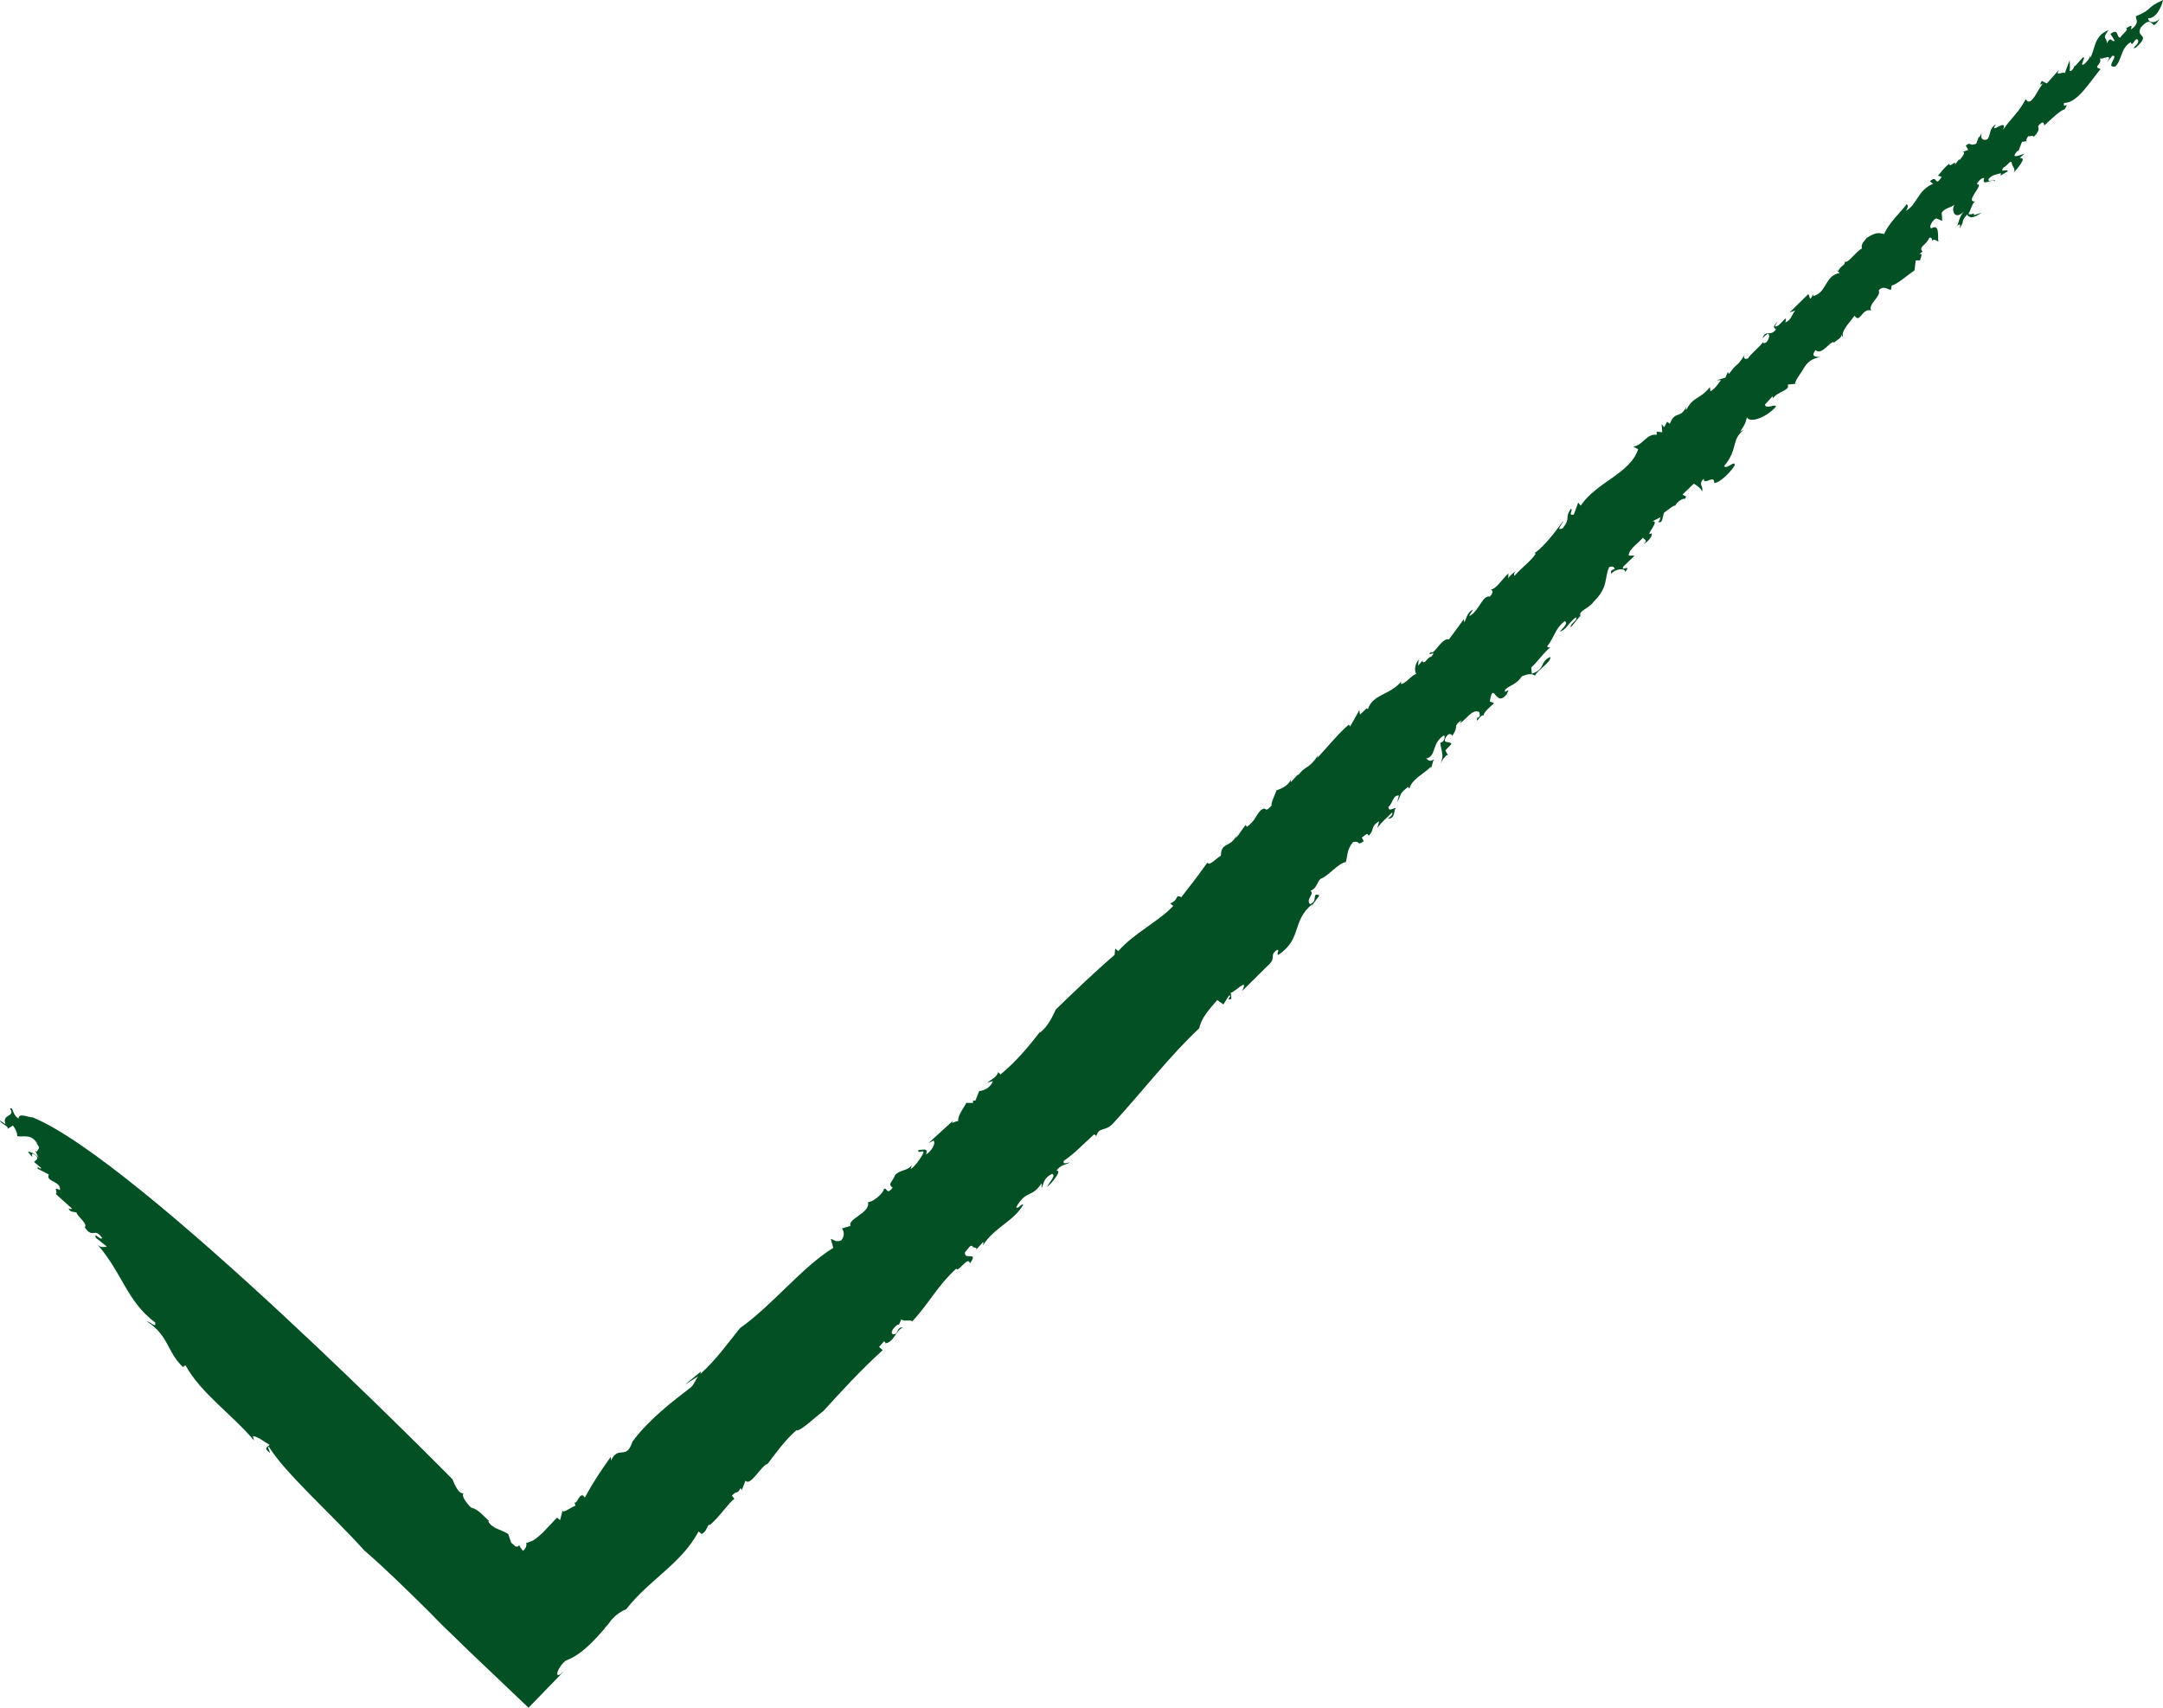 <?xml version="1.0" encoding="UTF-8"?> <svg xmlns="http://www.w3.org/2000/svg" viewBox="0 0 57 45" fill="none"><path d="M0.179 29.758L0.342 29.658C0.424 29.774 0.456 29.857 0.456 29.939C0.603 29.973 0.831 29.857 0.994 30.154L0.929 30.105C1.124 30.27 0.961 30.303 0.977 30.353L0.929 30.32L1.026 30.535C0.945 30.369 0.652 30.303 0.766 30.386C0.961 30.634 0.733 30.303 0.929 30.435C1.043 30.535 0.945 30.567 0.896 30.617L1.091 30.782C1.026 30.832 0.977 30.667 0.994 30.799L1.287 30.948C1.189 31.146 1.613 31.113 1.58 31.361C1.368 31.245 1.548 31.427 1.466 31.46L1.89 31.84C1.906 31.907 1.727 31.791 1.808 31.84C1.841 31.956 1.971 31.923 2.02 31.956C2.02 32.039 2.33 32.254 2.232 32.337C2.46 32.667 2.476 32.32 2.688 32.617C2.672 32.717 2.46 32.436 2.525 32.617L2.818 32.849C2.769 32.849 2.672 32.898 2.574 32.8C3.242 33.577 3.34 34.287 4.089 34.849C4.121 35.015 3.975 34.833 3.861 34.816C4.447 35.18 4.398 35.627 4.822 36.023L4.887 35.974C5.294 36.718 6.109 37.263 6.695 37.958L6.663 37.842C6.809 37.858 6.956 37.99 7.103 38.073C7.086 38.123 6.907 38.139 7.119 38.288C7.103 38.222 7.037 38.123 7.086 38.123C7.51 38.817 8.732 39.892 9.595 40.85C10.149 41.33 10.703 41.876 11.257 42.421L11.664 42.834L11.973 43.132L12.364 43.512C12.886 44.008 13.407 44.504 13.928 45C14.27 44.653 14.58 44.322 14.906 43.992C14.564 44.355 14.661 43.959 14.906 43.76C15.313 43.611 15.639 43.248 15.916 42.934L15.965 42.867L15.997 42.834L16.013 42.818L16.062 42.752C16.095 42.702 16.144 42.653 16.176 42.62C16.258 42.537 16.372 42.454 16.502 42.404C17.121 41.611 17.952 41.214 18.408 40.355L18.49 40.421C18.62 40.355 18.604 40.272 18.685 40.173L18.701 40.189C18.962 39.974 19.19 39.611 19.353 39.495L19.288 39.412C19.418 39.264 19.418 39.396 19.516 39.214L19.548 39.264L19.646 39.016C19.776 39.181 20.053 38.619 20.233 38.569C20.396 38.354 20.689 37.941 20.982 37.693C21.112 37.709 21.454 37.362 21.699 37.181C22.106 36.734 22.692 36.089 23.263 35.577L23.165 35.494L23.295 35.345C23.312 35.362 23.344 35.362 23.328 35.395C23.54 35.395 23.621 35.031 23.8 34.982C23.654 34.965 23.686 35.064 23.605 35.147C23.442 35.213 23.474 35.015 23.67 34.899L23.686 34.916L23.751 34.767C23.833 34.833 23.963 34.767 24.045 34.816C24.501 34.32 24.696 33.891 25.201 33.428C25.234 33.56 25.527 33.064 25.559 33.295C25.804 32.948 25.397 33.229 25.429 32.998C25.511 32.915 25.559 32.8 25.625 32.833C25.625 32.898 25.771 32.849 25.723 32.932L25.902 32.733C25.934 32.733 25.902 32.783 25.902 32.816C26.211 32.337 26.683 32.204 26.96 31.758C26.944 31.675 26.814 31.89 26.781 31.808C27.042 31.345 27.189 31.576 27.449 31.179V31.311C27.515 31.163 27.498 31.047 27.726 30.931C27.84 30.981 27.645 31.146 27.596 31.279C27.726 31.163 28.003 30.832 27.84 30.849C27.954 30.683 28.084 30.7 28.182 30.634C28.166 30.617 27.987 30.716 28.036 30.584C28.28 30.435 28.573 30.121 28.834 29.89C28.85 29.906 28.899 29.923 28.883 29.956C28.964 29.658 29.127 29.857 29.372 29.559C30.056 28.815 30.87 27.774 31.603 27.096C31.652 26.831 31.864 26.6 32.076 26.352L32.239 26.468L32.385 26.236C32.499 26.203 32.271 26.401 32.45 26.319L32.434 26.154C32.499 26.186 32.939 25.707 32.727 26.12L33.461 25.393C33.623 25.228 33.444 25.178 33.656 25.029C33.737 25.029 33.623 25.128 33.688 25.162C34.324 24.732 34.031 24.269 34.584 23.823L34.568 23.889C34.617 23.773 34.78 23.608 34.764 23.591C34.552 23.508 34.747 23.756 34.519 23.823C34.405 23.69 34.65 23.558 34.535 23.475C34.699 23.409 34.699 23.26 34.796 23.161C35.041 23.062 35.236 22.765 35.464 22.715C35.513 22.599 35.48 22.384 35.66 22.186C35.888 22.153 35.725 22.302 35.937 22.169L35.888 22.07C36.05 21.938 36.034 21.971 36.067 22.021C36.23 21.872 36.099 21.789 36.344 21.64L36.295 21.822C36.409 21.657 36.49 21.607 36.686 21.409C36.718 21.458 36.637 21.525 36.572 21.574C36.784 21.574 36.718 21.343 36.784 21.293C36.735 21.277 36.588 21.409 36.588 21.26C36.702 21.177 36.702 20.946 36.865 20.963L36.816 21.144C36.963 20.88 36.849 20.946 37.109 20.731C37.109 20.748 37.126 20.764 37.142 20.781C37.207 20.533 37.484 20.417 37.712 20.202L37.696 20.268C37.761 20.152 37.745 20.037 37.81 20.004C37.647 20.086 37.663 20.037 37.582 19.987C37.859 19.938 37.712 19.59 38.054 19.375C38.087 19.425 38.071 19.541 37.956 19.574C37.973 19.789 38.071 19.904 37.956 20.119C38.038 19.987 38.136 19.838 38.168 19.921L38.087 19.772C38.152 19.706 38.201 19.657 38.25 19.607C38.201 19.508 38.005 19.623 38.103 19.425C38.233 19.227 38.299 19.458 38.282 19.375C38.462 19.094 38.266 19.161 38.511 18.979C38.494 19.012 38.478 19.078 38.445 19.078C38.641 18.962 38.804 18.665 38.983 18.764C38.983 18.813 39.032 18.863 38.95 18.913L38.934 18.896C38.869 19.144 39.032 18.78 39.097 18.863C39.081 18.78 39.276 18.615 39.374 18.532L39.26 18.483C39.358 17.904 39.407 18.665 39.7 18.301C39.846 18.036 39.602 18.35 39.667 18.169C39.814 18.036 39.944 18.053 40.107 17.821C40.188 17.788 40.351 17.722 40.449 17.805C40.531 17.64 40.873 17.458 40.856 17.309C40.563 17.441 40.742 17.623 40.367 17.755L40.351 17.59C40.531 17.425 40.709 17.16 40.856 17.061C40.807 17.061 40.775 17.061 40.775 17.028C40.986 16.747 40.97 16.582 41.231 16.367C41.345 16.416 41.182 16.549 41.1 16.648C41.312 16.565 41.264 16.482 41.524 16.267C41.605 16.334 41.361 16.433 41.394 16.532L41.638 16.234L41.654 16.251C41.573 16.086 41.866 16.053 41.996 15.854C42.388 15.474 42.273 15.242 42.404 14.945C42.485 14.912 42.534 14.928 42.55 14.995C42.404 15.044 42.469 15.061 42.453 15.127C42.567 14.978 42.844 14.961 42.828 15.077C43.007 14.829 42.697 15.094 42.779 14.928L43.072 14.647C42.974 14.614 42.86 14.713 42.958 14.515C43.072 14.366 43.137 14.333 43.3 14.168C43.3 14.217 43.447 14.217 43.316 14.333C43.414 14.284 43.544 14.151 43.528 14.052C43.3 14.168 43.772 13.705 43.544 13.738L43.772 13.622C43.723 13.655 43.772 13.705 43.691 13.755C43.837 13.804 43.805 13.589 43.854 13.507C43.935 13.457 44.098 13.308 44.147 13.325C44.179 13.242 44.326 13.126 44.407 13.143C44.473 13.044 44.359 13.077 44.342 13.027L44.636 12.746C44.701 12.779 44.864 12.895 44.847 12.961C44.913 12.812 44.733 12.779 44.896 12.614C44.896 12.812 45.19 12.482 45.173 12.73C45.336 12.713 45.597 12.449 45.711 12.267C45.727 12.101 45.515 12.382 45.434 12.283C45.809 11.837 45.613 11.589 45.955 11.324L45.858 11.374C46.004 11.143 45.988 11.176 46.036 10.994C46.086 11.143 46.509 11.043 46.802 10.713C46.786 10.63 46.541 10.795 46.509 10.663L46.705 10.448C46.721 10.448 46.721 10.481 46.705 10.514C46.851 10.299 47.177 10.299 47.112 10.134L47.438 10.101L47.307 10.118C47.291 10.035 47.47 9.82 47.503 9.754C47.649 9.489 47.78 9.456 47.959 9.407C47.877 9.407 47.698 9.407 47.845 9.225C48.008 9.39 48.252 8.944 48.334 9.026C48.399 8.96 48.562 8.894 48.513 8.812L48.594 8.927C48.464 8.762 48.724 8.53 48.871 8.316C49.018 8.547 49.066 8.101 49.311 8.183C49.213 8.018 49.588 7.803 49.507 7.654C49.637 7.505 49.751 7.638 49.832 7.638L49.849 7.522C49.979 7.506 50.256 7.258 50.451 7.125L50.484 6.861H50.598C50.598 6.811 50.696 6.662 50.581 6.695L50.663 6.629C50.549 6.497 50.745 6.481 50.842 6.266C50.891 6.249 50.924 6.282 50.907 6.348C50.989 6.266 51.022 6.365 51.103 6.365C51.022 6.398 51.168 5.852 50.891 6.018C50.826 5.985 50.907 5.819 51.022 5.753L51.184 5.819L51.168 5.604C51.282 5.456 51.396 5.489 51.51 5.389C51.413 5.505 51.494 5.836 51.755 5.571C51.624 5.72 51.624 5.852 51.575 5.952C51.641 5.902 51.673 5.885 51.641 6.018C51.803 5.77 51.641 5.885 51.836 5.654C51.917 5.77 52.015 5.737 52.227 5.604L52.015 5.67C52.015 5.654 52.015 5.637 52.015 5.621C51.95 5.654 51.917 5.654 51.868 5.637C51.917 5.604 51.983 5.274 52.08 5.307C51.722 5.356 52.325 4.827 52.096 4.86C52.096 4.811 52.227 4.662 52.292 4.695C52.194 4.943 52.536 4.679 52.569 4.778C52.602 4.679 52.357 4.844 52.406 4.712C52.504 4.596 52.634 4.596 52.732 4.563L52.716 4.629L52.911 4.513C52.895 4.431 52.683 4.579 52.797 4.414C52.862 4.397 52.976 4.232 53.009 4.265C53.009 4.397 53.156 4.447 53.041 4.579C53.139 4.464 53.449 4.133 53.221 4.166L53.351 4.05C53.237 4.083 52.944 4.216 53.172 3.968L53.188 3.984L53.286 3.736L53.416 3.72C53.383 3.703 53.4 3.654 53.449 3.587C53.498 3.604 53.563 3.554 53.595 3.604C53.775 3.422 53.709 3.373 53.709 3.323C53.807 3.207 53.856 3.191 53.872 3.306C54.019 3.174 54.263 2.926 54.41 2.877C54.556 2.645 54.345 2.893 54.394 2.711C54.736 2.728 55.078 2.149 55.355 1.819C55.127 1.752 55.404 1.719 55.338 1.537C55.387 1.587 55.713 1.372 55.517 1.653L55.664 1.471C55.86 1.438 55.453 1.802 55.746 1.752C55.925 1.571 55.876 1.273 56.153 1.108C56.185 1.289 56.283 0.909 56.349 1.075C56.349 1.157 56.267 1.207 56.218 1.273L56.283 1.256C56.707 0.876 56.267 1.008 56.413 0.727C56.642 0.463 56.691 0.612 56.756 0.661C56.821 0.645 56.919 0.496 56.951 0.413C56.87 0.628 56.609 0.628 56.609 0.479C56.837 0.496 56.984 0.116 57 0C56.528 0.215 56.756 0.231 56.283 0.43C56.283 0.512 56.397 0.612 56.153 0.777C56.218 0.595 56.088 0.727 56.023 0.744C56.12 0.777 55.908 0.909 55.876 0.992C55.762 0.992 55.843 0.727 55.615 0.893L55.729 1.075C55.632 1.124 55.648 0.926 55.517 1.141C55.534 0.975 55.371 1.042 55.566 0.794C55.175 0.942 55.224 1.273 55.078 1.537C55.094 1.504 55.078 1.488 55.078 1.455C55.078 1.537 54.996 1.62 54.931 1.686C54.768 1.785 54.98 1.504 54.898 1.504L54.687 1.736C54.67 1.736 54.67 1.736 54.67 1.736C54.638 1.819 54.589 1.885 54.54 1.868C54.556 1.752 54.54 1.67 54.54 1.587L54.41 1.934C54.394 1.852 54.133 2.05 54.263 1.835L53.938 2.199L53.807 2.133C53.742 2.232 53.758 2.265 53.872 2.166C53.726 2.265 53.53 2.877 53.383 2.612C53.188 2.976 53.058 3.042 52.781 3.422C52.944 3.075 52.373 3.587 52.602 3.273C52.406 3.389 52.471 3.538 52.373 3.67C52.211 3.736 52.162 3.587 52.26 3.422L52.162 3.62L52.145 3.604L52.08 3.786C51.885 3.868 51.95 3.72 51.803 3.835L51.868 3.951L51.722 4.001C51.803 4.001 51.738 4.1 51.641 4.216L51.624 4.199L51.51 4.348C51.575 4.166 51.38 4.447 51.364 4.315C51.249 4.414 51.249 4.414 51.07 4.629L51.168 4.662C50.972 4.96 51.07 4.579 50.858 4.778L50.94 4.844C50.533 5.009 50.517 5.406 50.223 5.555C50.337 5.406 50.223 5.356 50.239 5.389C50.077 5.604 49.767 5.885 49.653 6.166C49.49 6.133 49.441 6.117 49.197 6.266C49.066 6.414 49.05 6.447 49.066 6.547C48.888 6.646 48.692 6.96 48.611 6.894C48.643 6.993 48.48 7.01 48.447 7.142L48.399 7.125L48.48 7.191C48.073 7.274 48.154 7.704 47.78 7.803L47.796 7.737L47.715 7.869C47.666 7.853 47.698 7.787 47.649 7.753L47.16 8.233L47.307 8.183C47.209 8.299 47.209 8.431 47.047 8.497C47.128 8.2 46.884 8.663 46.77 8.597L46.851 8.464C46.721 8.613 46.721 8.613 46.802 8.679C46.639 8.894 46.541 8.663 46.444 8.911L46.574 8.795C46.656 8.795 46.623 8.944 46.541 9.026C46.509 9.043 46.428 9.06 46.477 8.993C46.362 9.159 46.102 9.357 46.069 9.44C45.971 9.489 45.939 9.423 45.971 9.357C45.727 9.737 45.825 9.489 45.564 9.853L45.532 9.803L45.467 9.952L45.238 10.018H45.352C45.255 10.134 45.222 10.217 45.075 10.316L45.059 10.2C44.798 10.531 44.636 10.432 44.44 10.795C44.407 10.795 44.44 10.746 44.44 10.713C44.277 11.06 44.147 10.795 44 11.176C44 11.143 43.952 11.143 43.935 11.109L43.854 11.258L43.788 11.176L43.805 11.391L43.658 11.374V11.457C43.381 11.424 43.316 11.721 43.039 11.771L43.169 11.837C42.958 12.482 42.078 12.697 41.654 13.325L41.589 13.242L41.475 13.556C41.296 13.606 41.475 13.424 41.394 13.407C41.215 13.688 41.41 13.622 41.182 13.92C40.986 14.003 41.166 13.821 41.198 13.722C40.986 14.019 40.661 14.432 40.449 14.565C40.449 14.581 40.465 14.598 40.465 14.598C40.335 14.796 40.074 14.978 39.911 15.176C39.879 15.127 39.911 15.077 39.96 15.028C39.895 15.094 39.781 15.16 39.748 15.242V15.11C39.602 15.242 39.39 15.573 39.276 15.524C39.325 15.54 39.374 15.606 39.26 15.722C39.064 15.672 38.983 16.102 38.722 16.234C38.722 16.185 38.852 16.036 38.804 16.069C38.673 16.135 38.641 16.284 38.592 16.4L38.575 16.317L38.185 16.846C37.989 16.796 37.777 17.292 37.712 17.177C37.549 17.342 37.908 17.094 37.712 17.309C37.614 17.309 37.549 17.524 37.484 17.425L37.501 17.392L37.37 17.54L37.386 17.375C37.272 17.524 37.272 17.689 37.321 17.755C37.158 17.821 37.028 18.036 36.914 18.02L36.93 17.954C36.637 18.317 36.181 18.284 36.05 18.681C36.018 18.681 36.002 18.665 36.05 18.632L35.839 18.83L35.822 18.714L35.578 19.144L35.545 19.094C35.301 19.293 34.992 19.673 34.715 19.971L34.731 19.904C34.487 20.285 34.389 20.169 34.21 20.433C34.21 20.417 34.21 20.4 34.21 20.4L34.014 20.615V20.533C33.949 20.781 33.477 20.863 33.639 20.83C33.591 20.963 33.493 21.144 33.509 21.227C33.297 21.458 33.411 21.227 33.232 21.343C33.069 21.508 33.102 21.607 32.858 21.789L32.825 21.74C32.727 21.855 32.695 21.938 32.565 22.087L32.581 22.021C32.434 22.335 32.173 22.186 32.173 22.55C32.043 22.616 31.88 22.831 31.815 22.731C31.571 23.079 31.375 23.327 31.131 23.641C30.952 23.558 31.082 23.707 30.838 23.806L30.919 23.872C30.528 24.285 29.893 24.583 29.469 25.062L29.388 24.996L29.372 25.162C28.85 25.608 28.215 26.22 27.824 26.6C27.742 26.765 27.628 27.046 27.401 27.212L27.417 27.178C27.107 27.575 26.781 27.972 26.358 28.319C26.358 28.27 26.293 28.286 26.309 28.22C26.293 28.386 26.097 28.451 26.016 28.534L26.162 28.485C26.113 28.666 25.902 28.749 25.804 28.749L25.706 28.997C25.69 28.997 25.657 29.014 25.641 28.997V29.063H25.462C25.445 29.129 25.234 29.377 25.25 29.543C25.201 29.526 25.022 29.658 25.12 29.526L24.468 30.121L24.598 30.055C24.68 30.121 24.533 30.353 24.403 30.419C24.468 30.237 24.322 30.303 24.207 30.303C24.159 30.419 24.338 30.287 24.338 30.369C24.273 30.518 24.077 30.782 23.996 30.799L24.028 30.7C23.914 30.865 23.719 30.816 23.588 30.964C23.523 31.146 23.377 31.196 23.523 31.295C23.36 31.51 23.377 31.279 23.295 31.328C23.263 31.477 22.969 31.692 22.872 31.675C22.953 31.956 22.318 32.121 22.416 32.303L22.187 32.37C22.22 32.419 22.285 32.535 22.171 32.684C22.008 32.75 21.976 32.651 21.894 32.651L21.959 32.882C21.129 33.395 20.363 34.386 19.5 34.998C19.206 35.362 18.864 35.841 18.457 36.205L18.473 36.139L18.05 36.486L18.392 36.271C18.327 36.37 18.294 36.469 18.213 36.552C17.74 36.916 17.105 37.395 16.665 37.99C16.502 38.503 16.29 38.056 16.095 38.503C16.111 38.453 16.095 38.42 16.095 38.387C15.818 38.784 15.655 39.016 15.411 39.462C15.28 39.247 15.199 39.693 15.134 39.578L15.166 39.677C15.052 39.71 14.857 39.875 14.824 39.809L14.759 40.057L14.678 39.991C14.58 40.09 14.433 40.255 14.287 40.404C14.205 40.47 14.14 40.536 14.059 40.586C14.026 40.602 13.993 40.619 13.945 40.636C13.928 40.636 13.912 40.652 13.896 40.652C13.879 40.652 13.879 40.652 13.879 40.652C13.879 40.652 13.863 40.652 13.863 40.636C13.896 40.718 13.847 40.818 13.782 40.867C13.749 40.818 13.7 40.768 13.684 40.718C13.651 40.751 13.635 40.768 13.619 40.751C13.602 40.751 13.602 40.751 13.586 40.751C13.554 40.718 13.505 40.685 13.472 40.652L13.391 40.421C13.211 40.305 12.951 40.272 12.869 40.09C12.886 40.074 12.886 40.074 12.902 40.09C12.739 39.958 12.625 39.776 12.413 39.726C12.267 39.578 12.153 39.412 12.218 39.346C12.071 39.396 11.925 38.982 11.925 38.982C11.925 38.982 3.682 30.601 0.863 29.444C0.733 29.444 0.489 29.311 0.489 29.477C0.31 29.361 0.358 29.163 0.261 29.212C0.424 29.444 0.033 29.344 0.147 29.625L0 29.526C0 29.609 0.293 29.692 0.179 29.758Z" fill="#025023"></path></svg> 